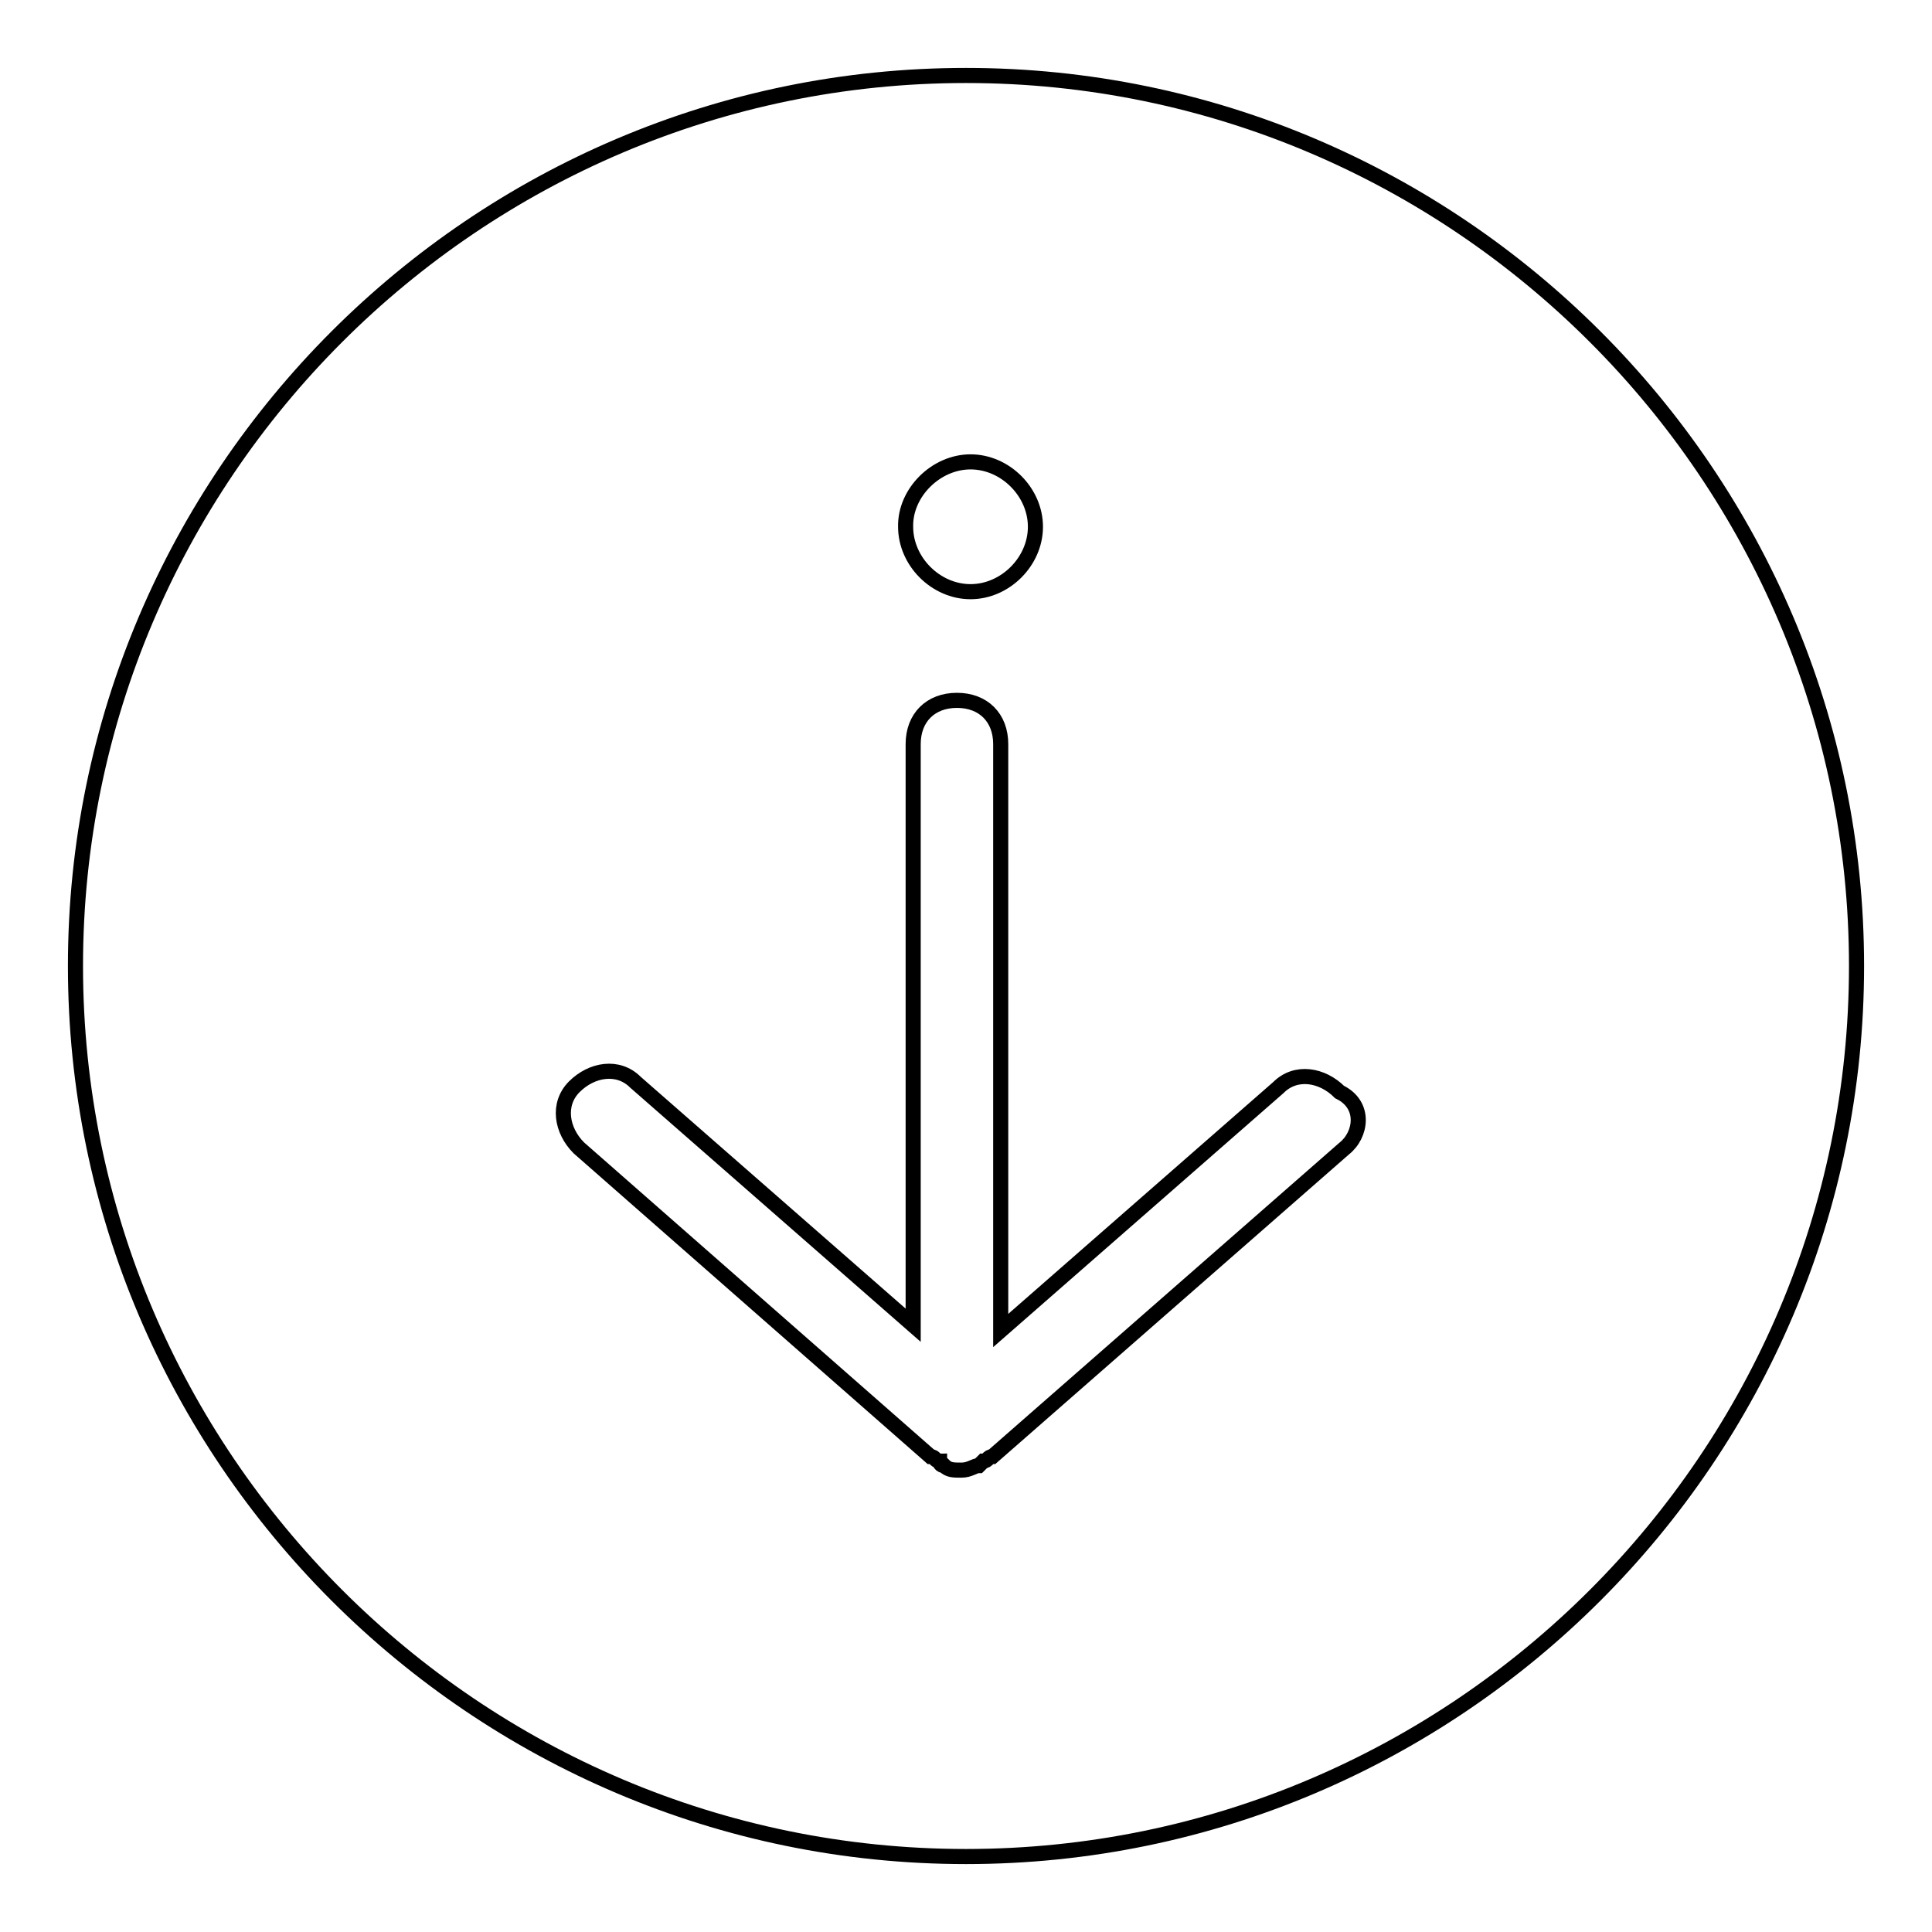 <?xml version="1.0" encoding="utf-8"?>
<!-- Svg Vector Icons : http://www.onlinewebfonts.com/icon -->
<!DOCTYPE svg PUBLIC "-//W3C//DTD SVG 1.1//EN" "http://www.w3.org/Graphics/SVG/1.1/DTD/svg11.dtd">
<svg version="1.1" xmlns="http://www.w3.org/2000/svg" xmlns:xlink="http://www.w3.org/1999/xlink" x="0px" y="0px" viewBox="0 0 256 256" enable-background="new 0 0 256 256" xml:space="preserve">
<g> <path stroke-width="2" fill-opacity="0" stroke="#000000"  d="M128,10C63,10,10,63,10,128c0,65,53,118,118,118c65,0,118-53,118-118C246,63,193,10,128,10z M128.6,61.2 c4.6,0,8.6,4,8.6,8.6c0,4.6-4,8.6-8.6,8.6c-4.6,0-8.6-4-8.6-8.6C119.9,65.3,124,61.2,128.6,61.2z M178.1,152.2L131.5,193 c-0.6,0-0.6,0.6-1.2,0.6l-0.6,0.6c-0.6,0-1.2,0.6-2.3,0.6s-1.7,0-2.3-0.6c0,0-0.6,0-0.6-0.6c-0.6,0-0.6-0.6-1.2-0.6l-46.6-40.9 c-2.3-2.3-2.9-5.8-0.6-8.1c2.3-2.3,5.8-2.9,8.1-0.6l36.8,32.2V98.6c0-3.5,2.3-5.8,5.8-5.8c3.5,0,5.8,2.3,5.8,5.8v77.7l36.8-32.2 c2.3-2.3,5.8-1.7,8.1,0.6C181,146.4,180.4,150.4,178.1,152.2L178.1,152.2z"/></g>
</svg>